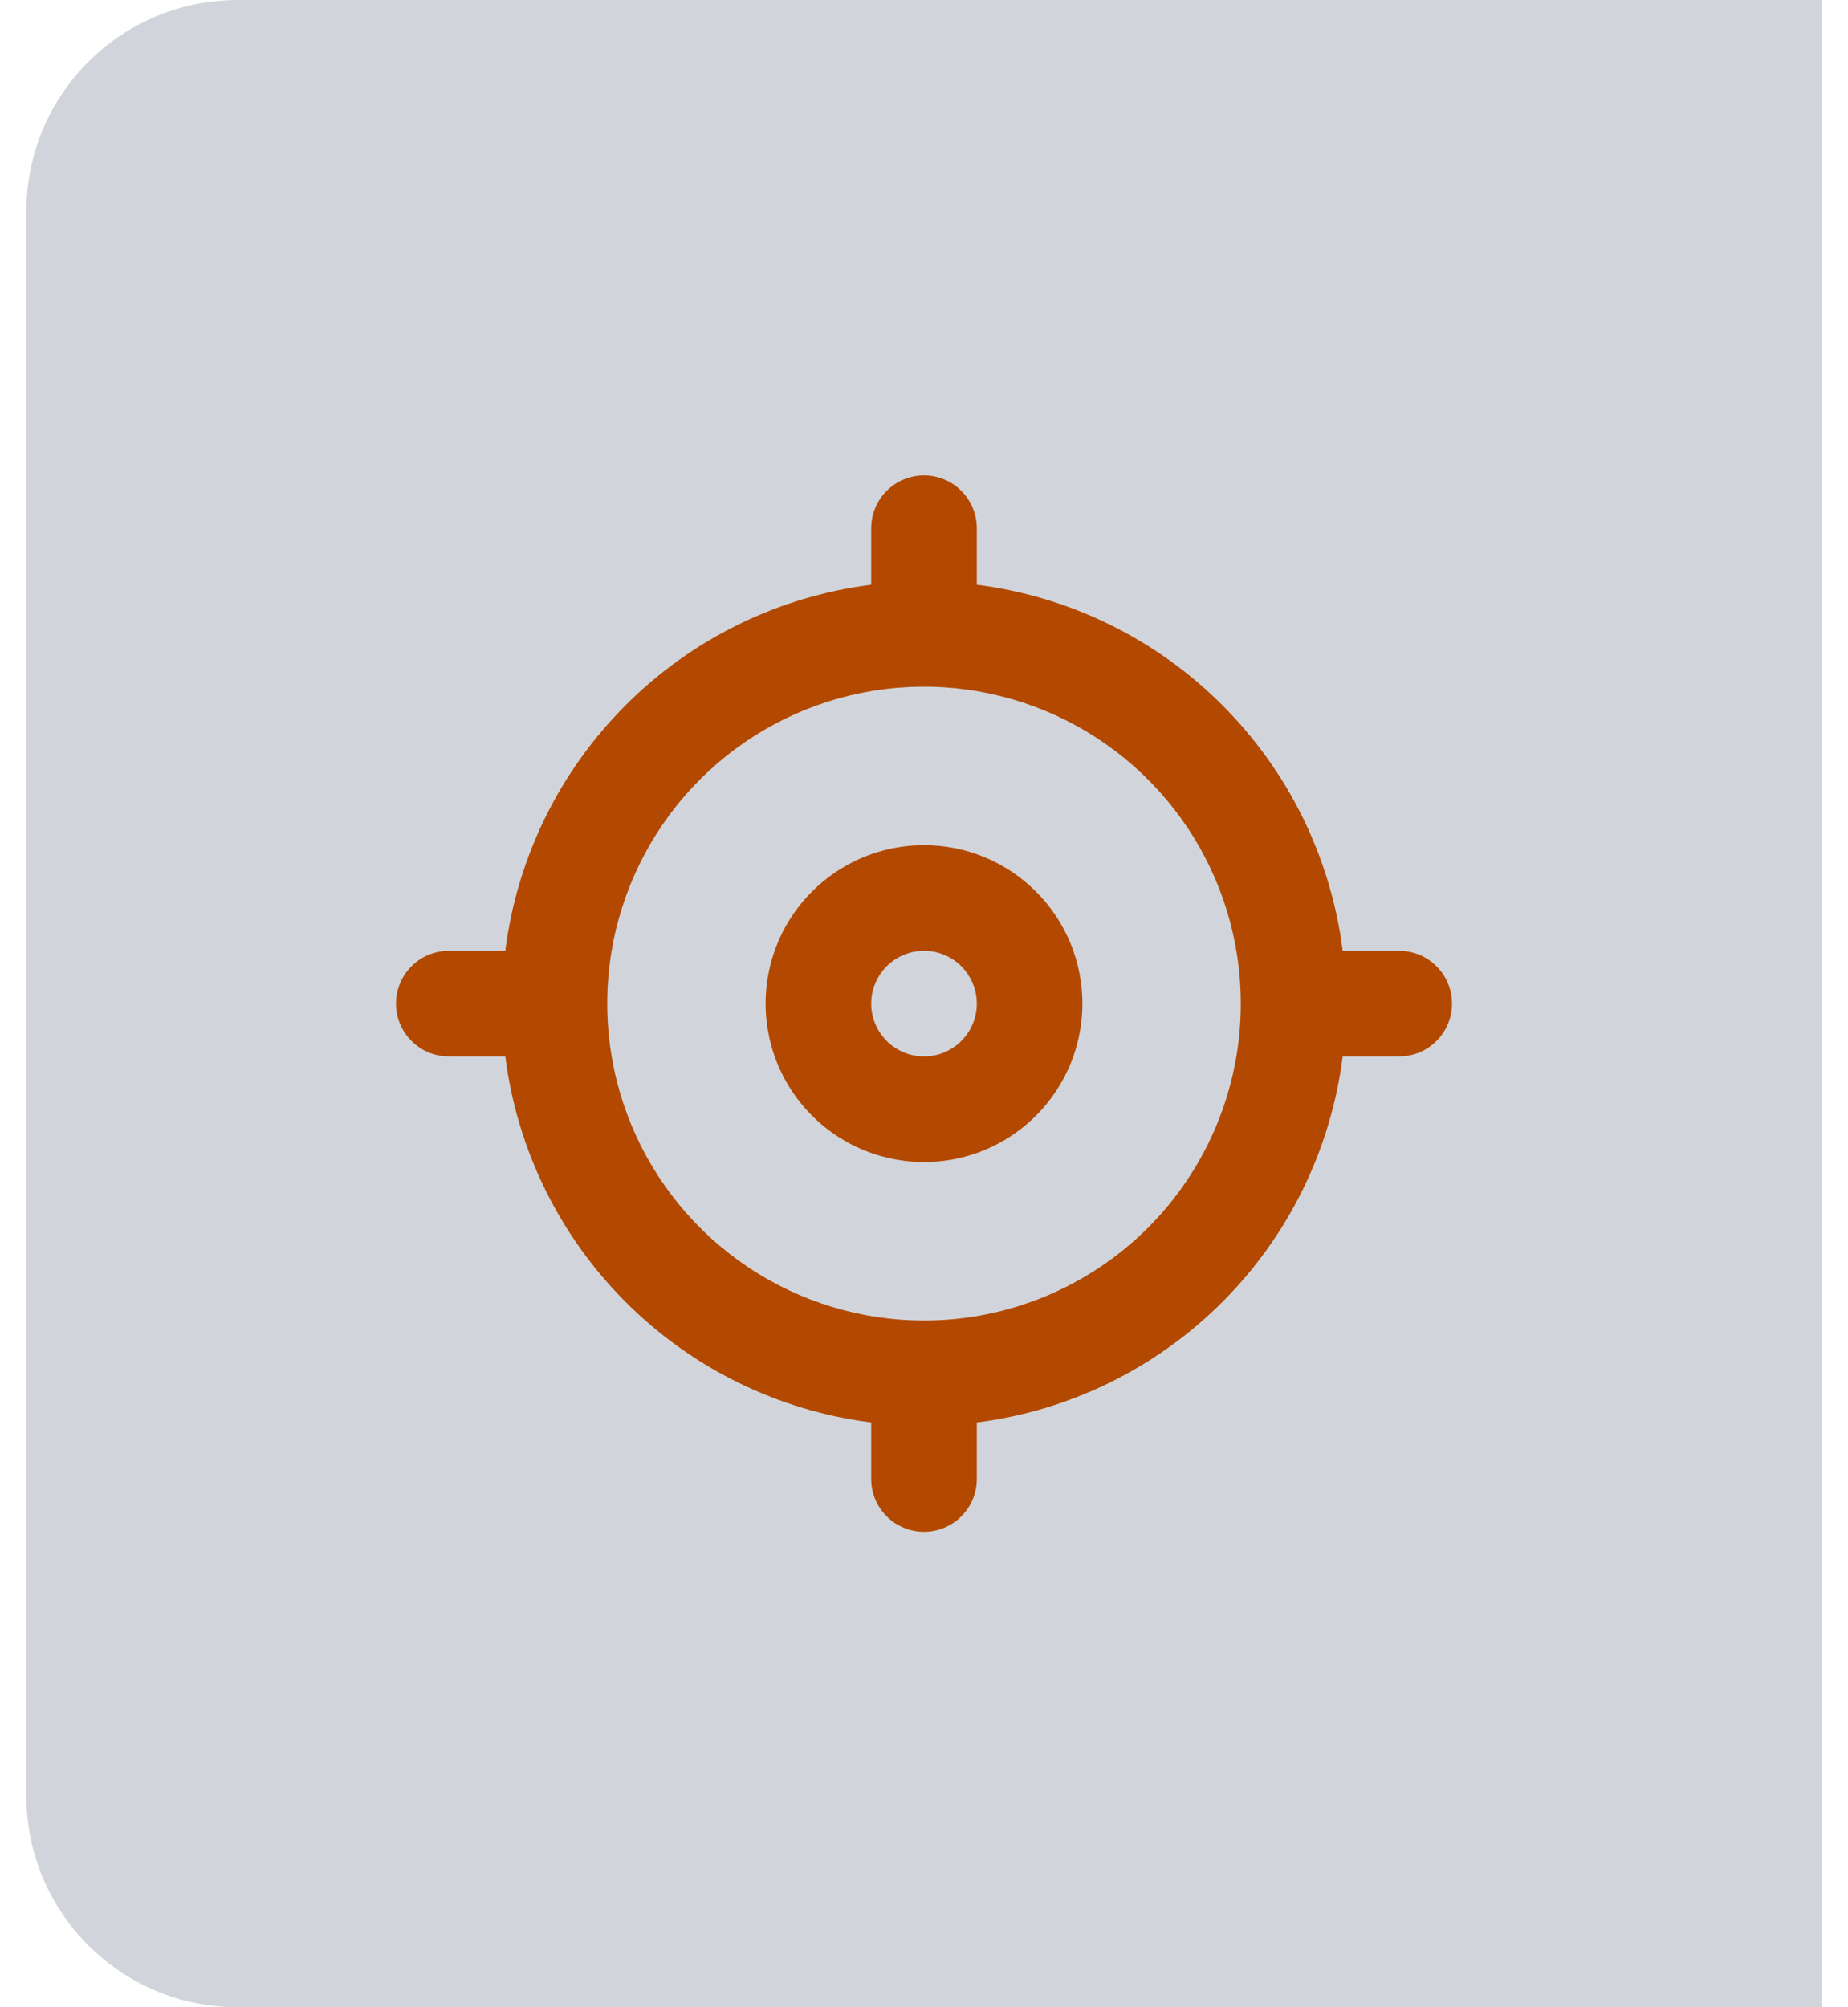 <svg width="35" height="38" viewBox="0 0 35 38" fill="none" xmlns="http://www.w3.org/2000/svg">
<path d="M0.5 4C0.5 1.791 2.291 0 4.5 0H34.5V38H4.5C2.291 38 0.5 36.209 0.5 34V4Z" fill="#D1D5DB"/>
<path d="M17.5 16C16.907 16 16.327 16.176 15.833 16.506C15.34 16.835 14.955 17.304 14.728 17.852C14.501 18.4 14.442 19.003 14.558 19.585C14.673 20.167 14.959 20.702 15.379 21.121C15.798 21.541 16.333 21.827 16.915 21.942C17.497 22.058 18.1 21.999 18.648 21.772C19.196 21.545 19.665 21.16 19.994 20.667C20.324 20.173 20.5 19.593 20.5 19C20.5 18.204 20.184 17.441 19.621 16.879C19.059 16.316 18.296 16 17.5 16ZM17.5 20C17.302 20 17.109 19.941 16.944 19.831C16.78 19.722 16.652 19.565 16.576 19.383C16.5 19.2 16.481 18.999 16.519 18.805C16.558 18.611 16.653 18.433 16.793 18.293C16.933 18.153 17.111 18.058 17.305 18.019C17.499 17.981 17.7 18 17.883 18.076C18.065 18.152 18.222 18.28 18.331 18.444C18.441 18.609 18.5 18.802 18.5 19C18.5 19.265 18.395 19.52 18.207 19.707C18.02 19.895 17.765 20 17.5 20ZM26.5 18H25.43C25.207 16.24 24.405 14.604 23.15 13.35C21.896 12.095 20.26 11.293 18.5 11.07V10C18.5 9.735 18.395 9.48 18.207 9.293C18.02 9.105 17.765 9 17.5 9C17.235 9 16.98 9.105 16.793 9.293C16.605 9.48 16.5 9.735 16.5 10V11.07C14.74 11.293 13.104 12.095 11.85 13.35C10.595 14.604 9.793 16.24 9.57 18H8.5C8.235 18 7.98 18.105 7.793 18.293C7.605 18.48 7.5 18.735 7.5 19C7.5 19.265 7.605 19.52 7.793 19.707C7.98 19.895 8.235 20 8.5 20H9.57C9.793 21.76 10.595 23.396 11.85 24.65C13.104 25.905 14.74 26.707 16.5 26.93V28C16.5 28.265 16.605 28.52 16.793 28.707C16.98 28.895 17.235 29 17.5 29C17.765 29 18.02 28.895 18.207 28.707C18.395 28.52 18.5 28.265 18.5 28V26.93C20.26 26.707 21.896 25.905 23.15 24.65C24.405 23.396 25.207 21.76 25.43 20H26.5C26.765 20 27.02 19.895 27.207 19.707C27.395 19.52 27.5 19.265 27.5 19C27.5 18.735 27.395 18.48 27.207 18.293C27.02 18.105 26.765 18 26.5 18ZM17.5 25C16.313 25 15.153 24.648 14.167 23.989C13.18 23.329 12.411 22.392 11.957 21.296C11.503 20.2 11.384 18.993 11.615 17.829C11.847 16.666 12.418 15.597 13.257 14.757C14.097 13.918 15.166 13.347 16.329 13.115C17.493 12.884 18.7 13.003 19.796 13.457C20.892 13.911 21.829 14.68 22.489 15.667C23.148 16.653 23.5 17.813 23.5 19C23.5 20.591 22.868 22.117 21.743 23.243C20.617 24.368 19.091 25 17.5 25Z" fill="#B34900"/> 
</svg>
